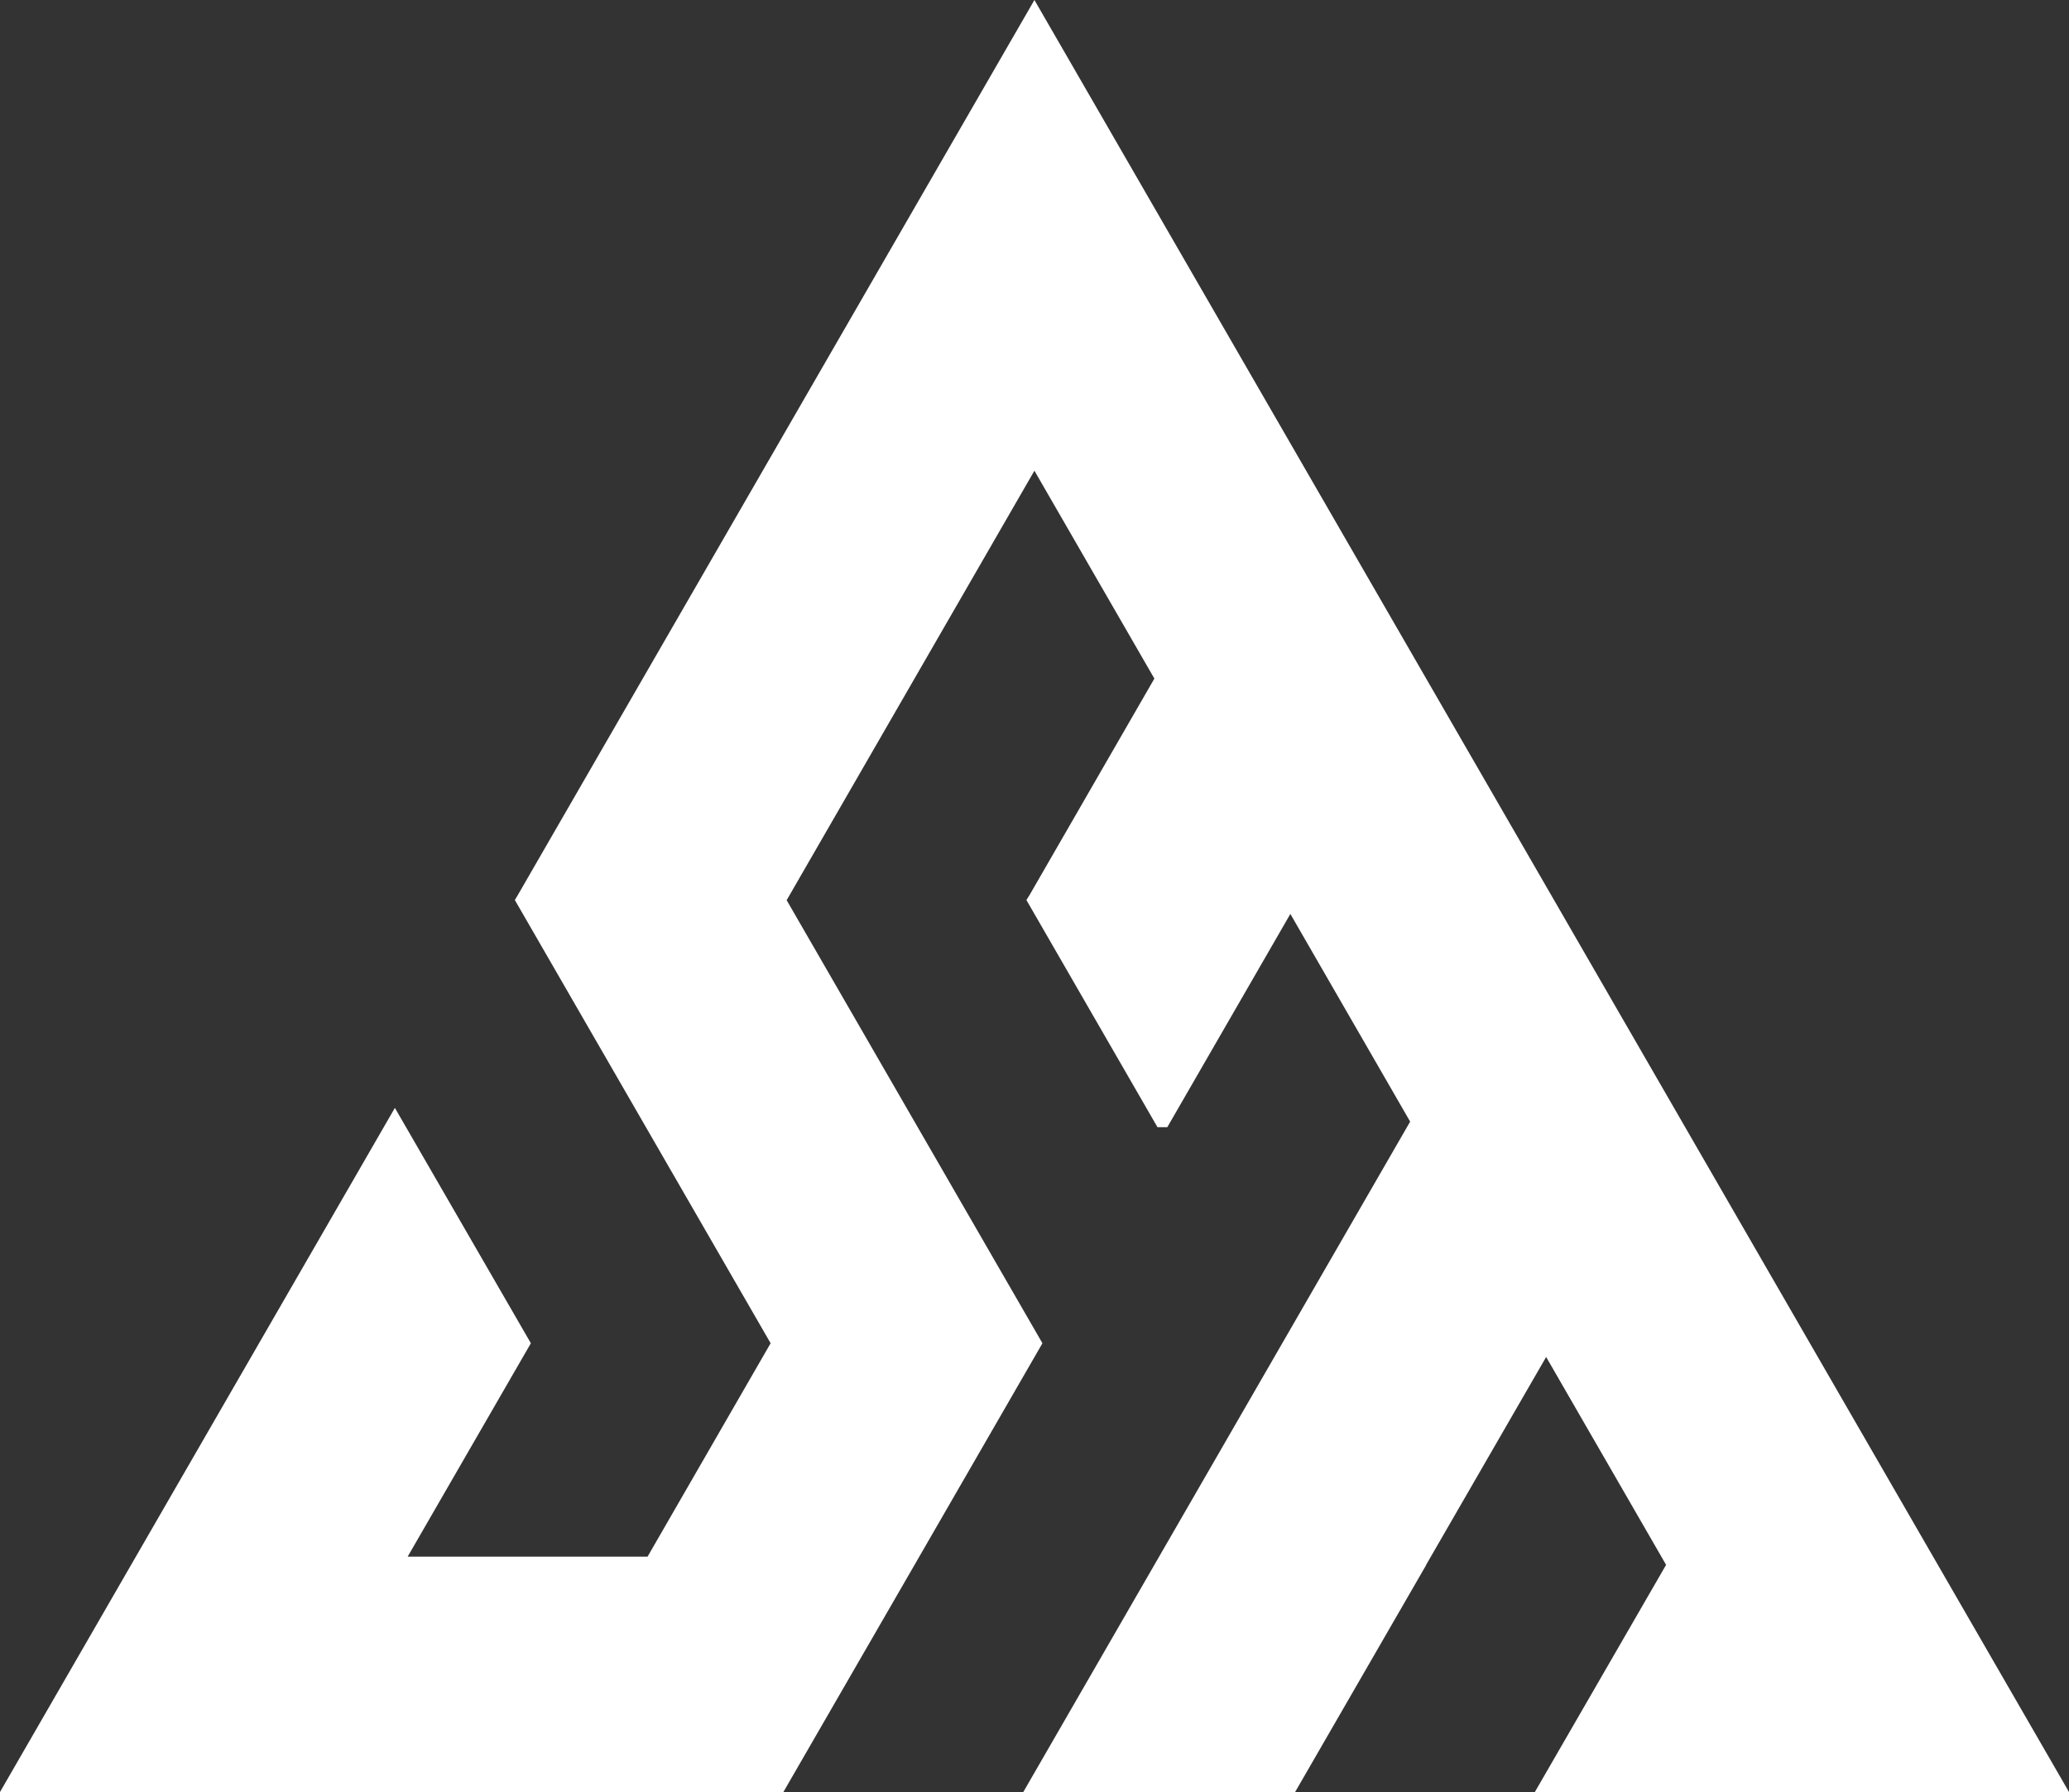 <?xml version="1.0" encoding="UTF-8"?>
<svg id="Livello_2" data-name="Livello 2" xmlns="http://www.w3.org/2000/svg" viewBox="0 0 126.43 109.49">
  <rect x="0" y="0" width="126.43" height="109.49" fill="#333333" stroke="none"/>
  <defs>
    <style>
      .cls-1 {
        fill: #fff;
        stroke-width: 0px;
      }
    </style>
  </defs>
  <g id="Livello_1-2" data-name="Livello 1">
    <polygon class="cls-1" points="55.88 95.62 55.88 95.62 63.7 82.07 48.07 55 63.21 28.76 70.54 41.46 62.91 54.69 62.72 54.99 70.73 68.87 71.33 68.87 78.85 55.84 86.17 68.53 62.53 109.49 79.14 109.49 87.15 95.62 87.14 95.62 94.48 82.91 101.81 95.61 93.79 109.49 126.43 109.49 63.21 0 31.64 54.69 31.46 54.99 47.09 82.07 39.57 95.11 24.91 95.11 32.44 82.07 24.13 67.69 0 109.49 47.87 109.49 55.88 95.62"/>
  </g>
</svg>